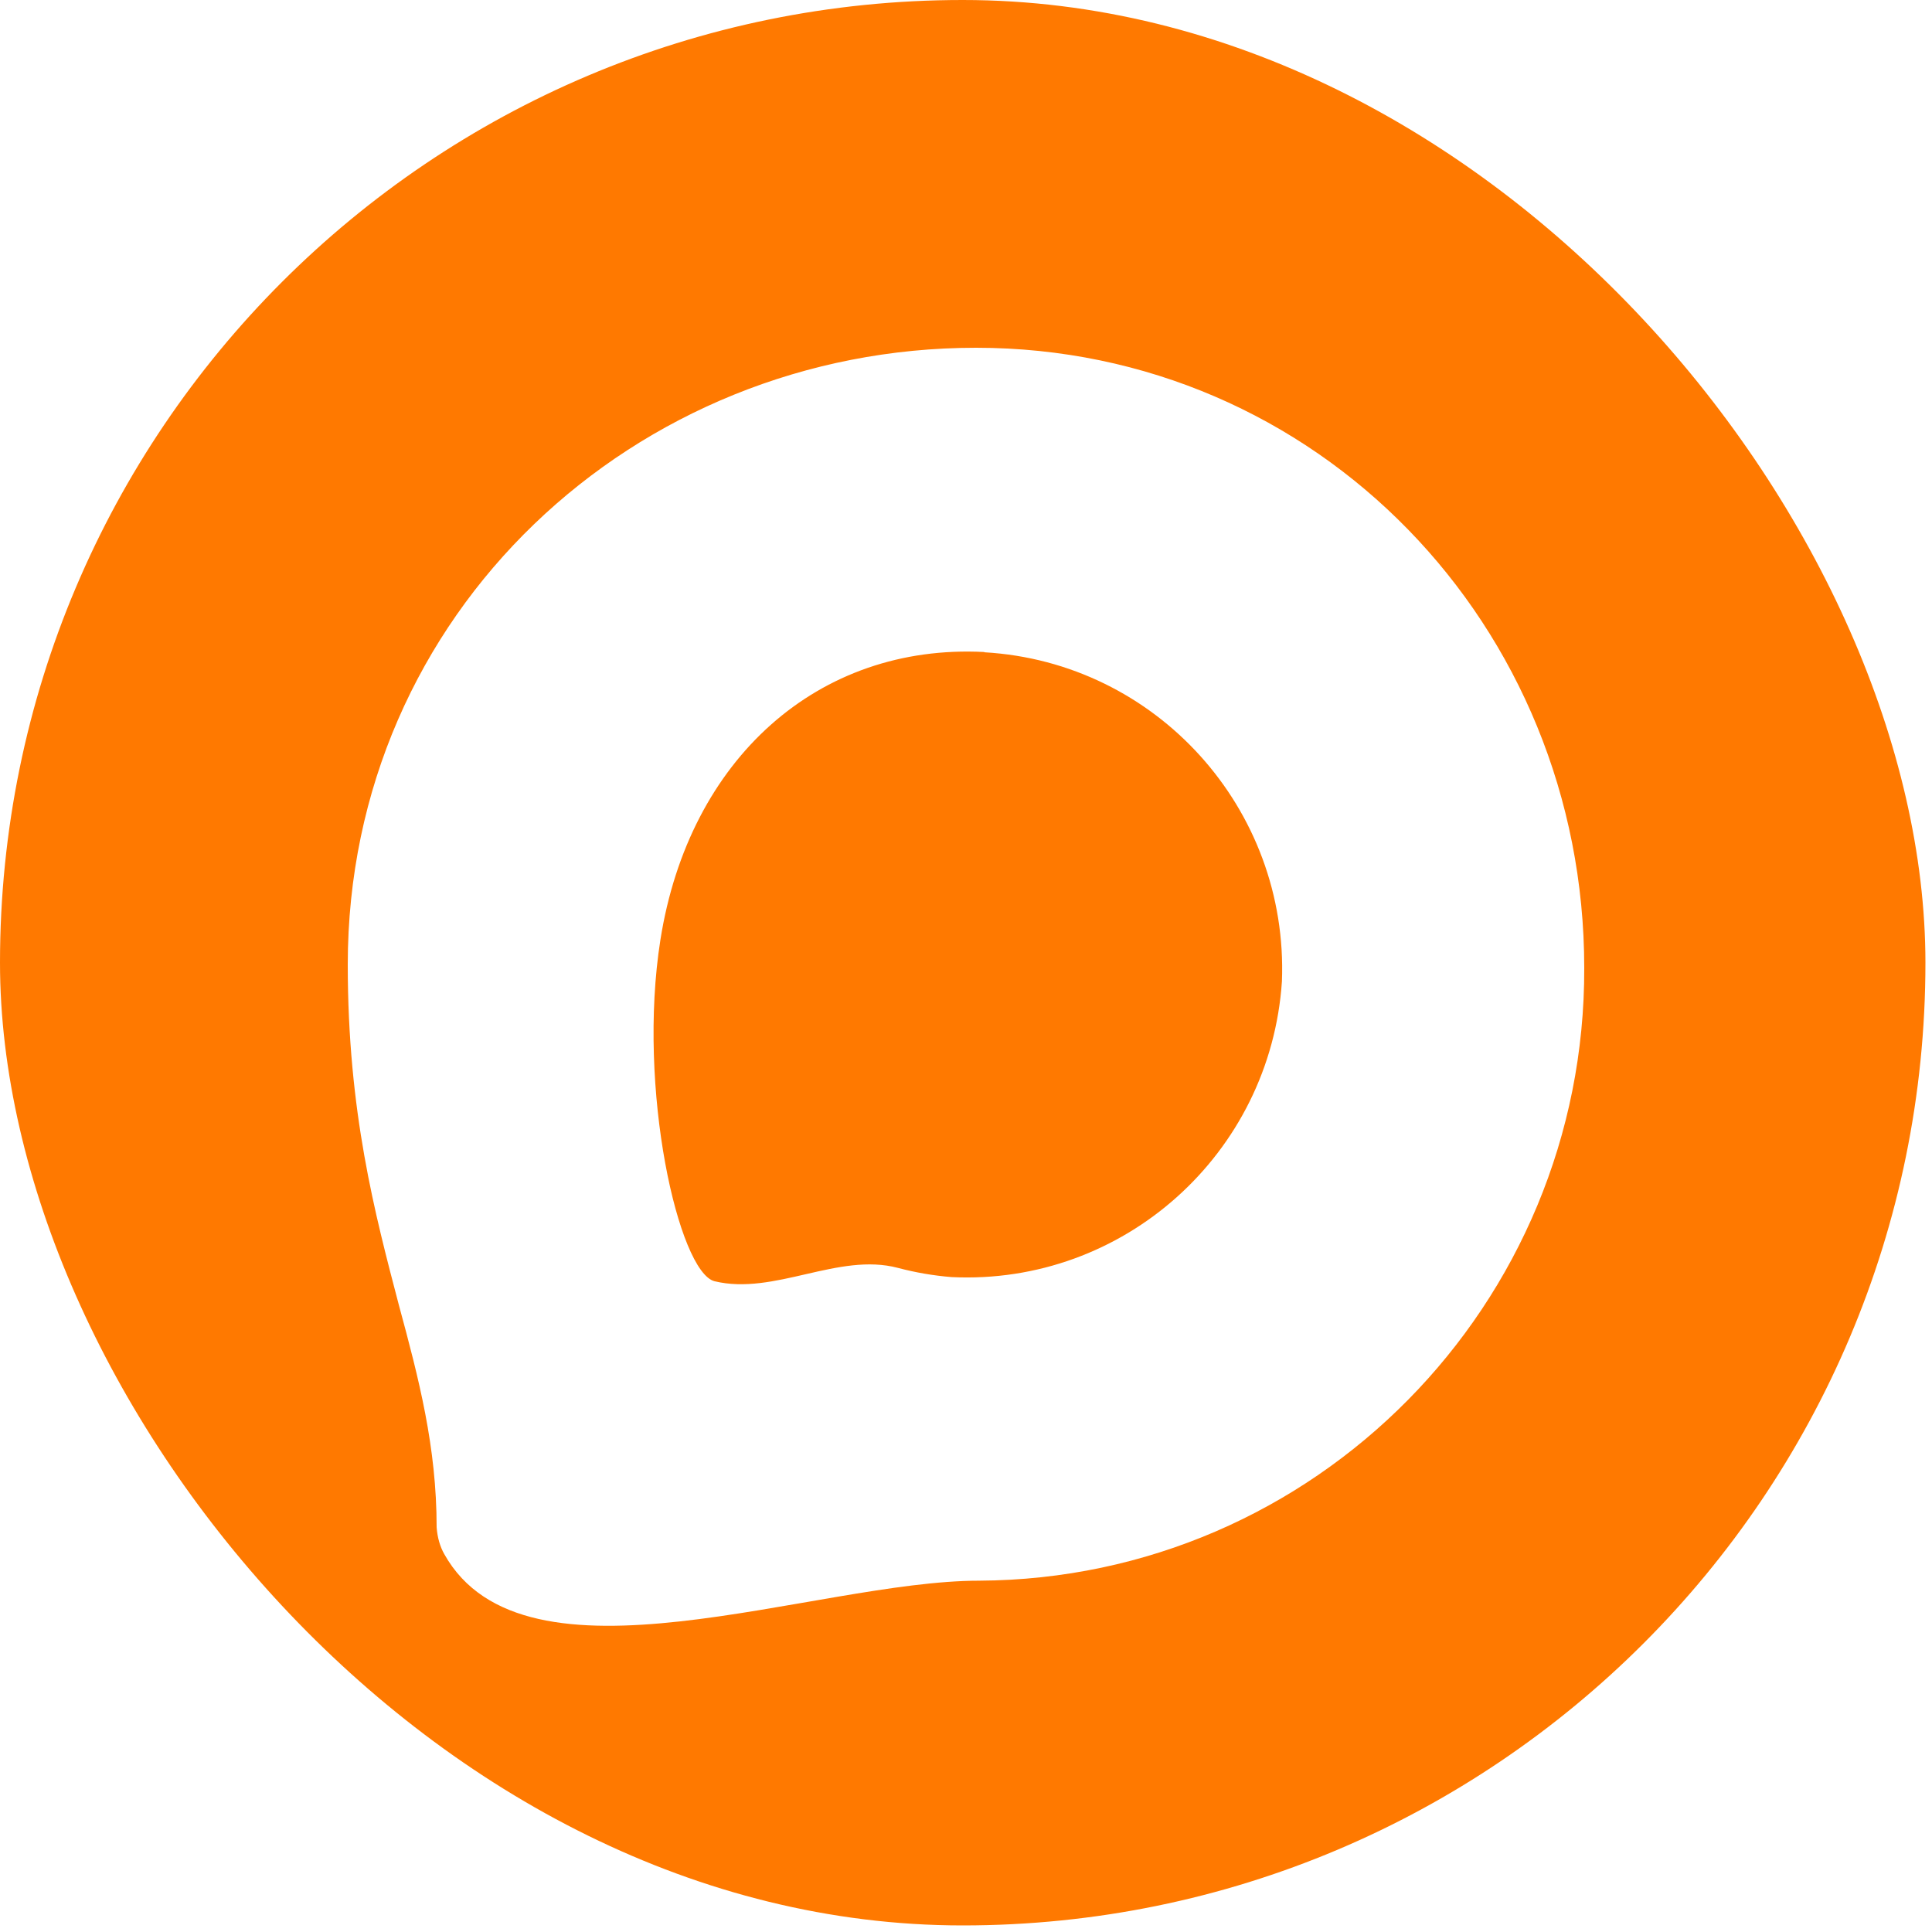<?xml version="1.0" encoding="UTF-8"?> <svg xmlns="http://www.w3.org/2000/svg" width="50" height="50" viewBox="0 0 50 50" fill="none"><g clip-path="url(#clip0_284_148)"><path d="M49.83 24.915C49.83 38.675 38.675 49.83 24.915 49.83C11.155 49.83 0 38.675 0 24.915C0 11.155 11.155 0 24.915 0C38.675 0 49.83 11.155 49.83 24.915ZM25.26 9C16.442 9 9 15.853 9 24.962C9 28.776 9.703 31.408 10.322 33.772C10.842 35.69 11.3 37.448 11.3 39.527C11.321 39.798 11.389 40.026 11.496 40.217C13.582 43.948 21.069 40.908 25.344 40.908C34.025 40.862 41.029 33.766 41 25.047C41 16.191 34.085 9 25.26 9ZM25.47 16.874C25.472 16.874 25.474 16.875 25.474 16.878C25.474 16.879 25.475 16.881 25.477 16.881C29.925 17.139 33.35 20.927 33.176 25.399C32.877 29.863 29.075 33.266 24.626 33.051C24.156 33.013 23.692 32.933 23.239 32.813C21.694 32.405 20.044 33.533 18.49 33.158C17.566 32.913 16.48 28.193 17.092 24.317C17.833 19.637 21.178 16.653 25.47 16.874Z" fill="#FF7900"></path></g><defs><clipPath id="clip0_284_148"><rect width="49.83" height="49.83" rx="24.915" fill="white"></rect></clipPath></defs></svg> 